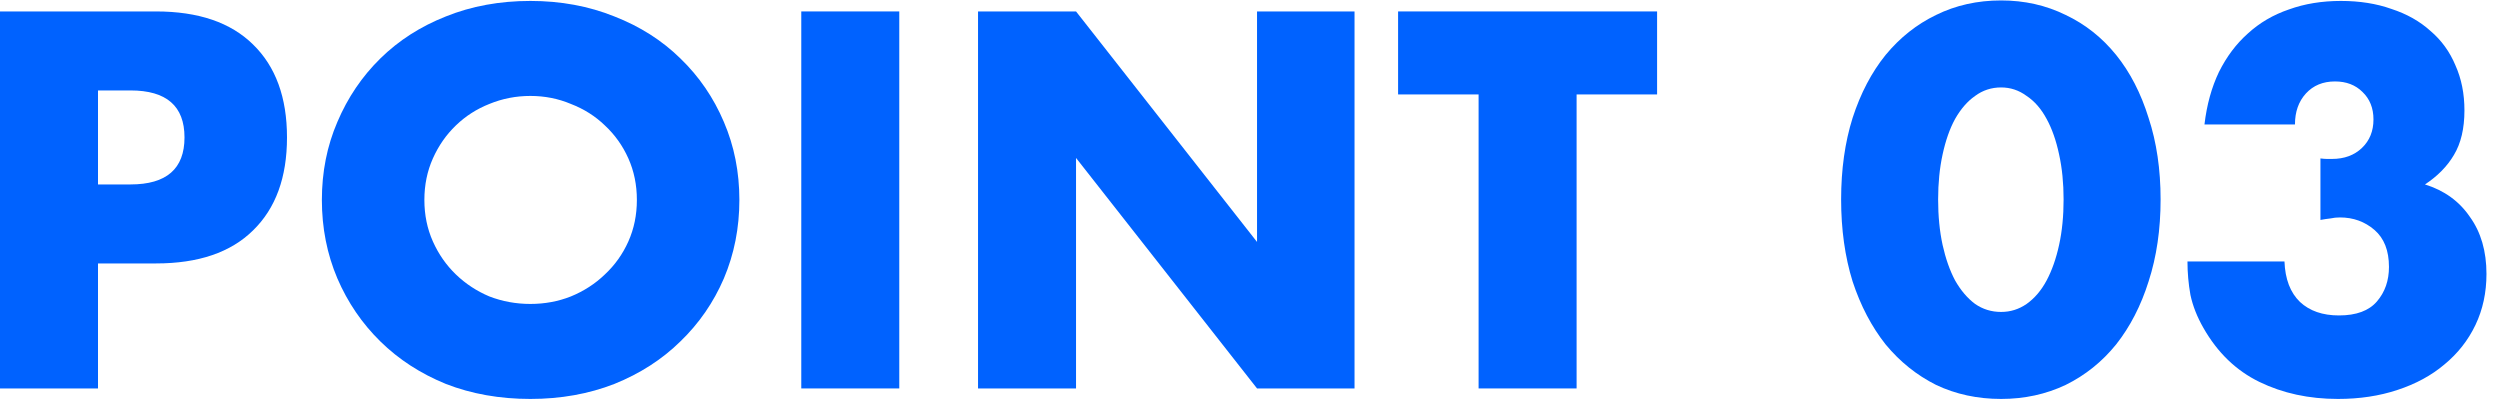 <svg width="80" height="13" viewBox="0 0 80 13" fill="none" xmlns="http://www.w3.org/2000/svg">
<path d="M74.254 5.07C74.34 5.08 74.409 5.086 74.463 5.086C74.526 5.086 74.58 5.086 74.623 5.086C75.017 5.086 75.337 4.968 75.582 4.734C75.828 4.499 75.951 4.195 75.951 3.822C75.951 3.459 75.833 3.166 75.599 2.942C75.374 2.718 75.081 2.606 74.719 2.606C74.335 2.606 74.025 2.734 73.79 2.99C73.556 3.246 73.439 3.576 73.439 3.982H70.543C70.617 3.352 70.772 2.792 71.007 2.302C71.252 1.811 71.561 1.4 71.934 1.07C72.308 0.728 72.745 0.472 73.246 0.302C73.748 0.12 74.302 0.03 74.91 0.03C75.508 0.03 76.046 0.115 76.526 0.286C77.017 0.446 77.433 0.68 77.775 0.99C78.126 1.288 78.393 1.656 78.575 2.094C78.766 2.52 78.862 3 78.862 3.534C78.862 4.11 78.751 4.584 78.526 4.958C78.313 5.32 78.004 5.635 77.599 5.902C78.217 6.094 78.697 6.44 79.038 6.942C79.391 7.432 79.567 8.04 79.567 8.766C79.567 9.363 79.449 9.907 79.215 10.398C78.98 10.889 78.649 11.31 78.222 11.662C77.806 12.014 77.305 12.286 76.719 12.478C76.142 12.67 75.508 12.766 74.814 12.766C73.886 12.766 73.049 12.585 72.302 12.222C71.556 11.859 70.959 11.283 70.51 10.494C70.308 10.142 70.169 9.79 70.094 9.438C70.031 9.086 69.999 8.728 69.999 8.366H73.103C73.124 8.931 73.289 9.363 73.599 9.662C73.908 9.95 74.324 10.094 74.847 10.094C75.401 10.094 75.806 9.944 76.062 9.646C76.319 9.347 76.447 8.979 76.447 8.542C76.447 8.019 76.292 7.624 75.983 7.358C75.673 7.091 75.305 6.958 74.879 6.958C74.772 6.958 74.671 6.968 74.575 6.99C74.478 7 74.372 7.016 74.254 7.038V5.07Z" fill="#0062FF"/>
<path d="M62.02 6.382C62.02 6.915 62.068 7.4 62.163 7.838C62.26 8.275 62.393 8.654 62.563 8.974C62.745 9.294 62.958 9.544 63.203 9.726C63.449 9.896 63.726 9.982 64.035 9.982C64.334 9.982 64.606 9.896 64.852 9.726C65.108 9.544 65.321 9.294 65.492 8.974C65.662 8.654 65.796 8.275 65.891 7.838C65.987 7.4 66.035 6.915 66.035 6.382C66.035 5.859 65.987 5.379 65.891 4.942C65.796 4.494 65.662 4.115 65.492 3.806C65.321 3.486 65.108 3.24 64.852 3.07C64.606 2.888 64.334 2.798 64.035 2.798C63.726 2.798 63.449 2.888 63.203 3.07C62.958 3.24 62.745 3.486 62.563 3.806C62.393 4.115 62.26 4.494 62.163 4.942C62.068 5.379 62.02 5.859 62.02 6.382ZM58.916 6.382C58.916 5.422 59.038 4.552 59.283 3.774C59.539 2.984 59.892 2.312 60.34 1.758C60.798 1.203 61.337 0.776 61.956 0.478C62.585 0.168 63.278 0.014 64.035 0.014C64.782 0.014 65.47 0.168 66.1 0.478C66.729 0.776 67.267 1.203 67.716 1.758C68.163 2.312 68.51 2.984 68.755 3.774C69.011 4.552 69.139 5.422 69.139 6.382C69.139 7.342 69.011 8.216 68.755 9.006C68.51 9.784 68.163 10.456 67.716 11.022C67.267 11.576 66.729 12.008 66.1 12.318C65.47 12.616 64.782 12.766 64.035 12.766C63.278 12.766 62.585 12.616 61.956 12.318C61.337 12.008 60.798 11.576 60.34 11.022C59.892 10.456 59.539 9.784 59.283 9.006C59.038 8.216 58.916 7.342 58.916 6.382Z" fill="#0062FF"/>
<path d="M50.451 3.022V12.43H47.315V3.022H44.739V0.366H53.027V3.022H50.451Z" fill="#0062FF"/>
<path d="M31.297 12.43V0.366H34.433L40.225 7.742V0.366H43.345V12.43H40.225L34.433 5.054V12.43H31.297Z" fill="#0062FF"/>
<path d="M28.777 0.366V12.43H25.641V0.366H28.777Z" fill="#0062FF"/>
<path d="M13.58 6.398C13.58 6.878 13.671 7.32 13.852 7.726C14.033 8.131 14.278 8.483 14.588 8.782C14.897 9.08 15.255 9.315 15.66 9.486C16.076 9.646 16.513 9.726 16.972 9.726C17.43 9.726 17.863 9.646 18.268 9.486C18.684 9.315 19.047 9.08 19.356 8.782C19.676 8.483 19.927 8.131 20.108 7.726C20.289 7.32 20.38 6.878 20.38 6.398C20.38 5.918 20.289 5.475 20.108 5.07C19.927 4.664 19.676 4.312 19.356 4.014C19.047 3.715 18.684 3.486 18.268 3.326C17.863 3.155 17.43 3.07 16.972 3.07C16.513 3.07 16.076 3.155 15.66 3.326C15.255 3.486 14.897 3.715 14.588 4.014C14.278 4.312 14.033 4.664 13.852 5.07C13.671 5.475 13.58 5.918 13.58 6.398ZM10.3 6.398C10.3 5.502 10.465 4.67 10.796 3.902C11.127 3.123 11.585 2.446 12.172 1.87C12.758 1.294 13.457 0.846 14.268 0.526C15.089 0.195 15.991 0.03 16.972 0.03C17.942 0.03 18.838 0.195 19.66 0.526C20.481 0.846 21.185 1.294 21.772 1.87C22.369 2.446 22.833 3.123 23.164 3.902C23.494 4.67 23.66 5.502 23.66 6.398C23.66 7.294 23.494 8.131 23.164 8.91C22.833 9.678 22.369 10.35 21.772 10.926C21.185 11.502 20.481 11.955 19.66 12.286C18.838 12.606 17.942 12.766 16.972 12.766C15.991 12.766 15.089 12.606 14.268 12.286C13.457 11.955 12.758 11.502 12.172 10.926C11.585 10.35 11.127 9.678 10.796 8.91C10.465 8.131 10.3 7.294 10.3 6.398Z" fill="#0062FF"/>
<path d="M3.136 5.902H4.176C5.328 5.902 5.904 5.4 5.904 4.398C5.904 3.395 5.328 2.894 4.176 2.894H3.136V5.902ZM3.136 12.43H0V0.366H4.992C6.347 0.366 7.381 0.718 8.096 1.422C8.821 2.126 9.184 3.118 9.184 4.398C9.184 5.678 8.821 6.67 8.096 7.374C7.381 8.078 6.347 8.43 4.992 8.43H3.136V12.43Z" fill="#0062FF"/>
</svg>
